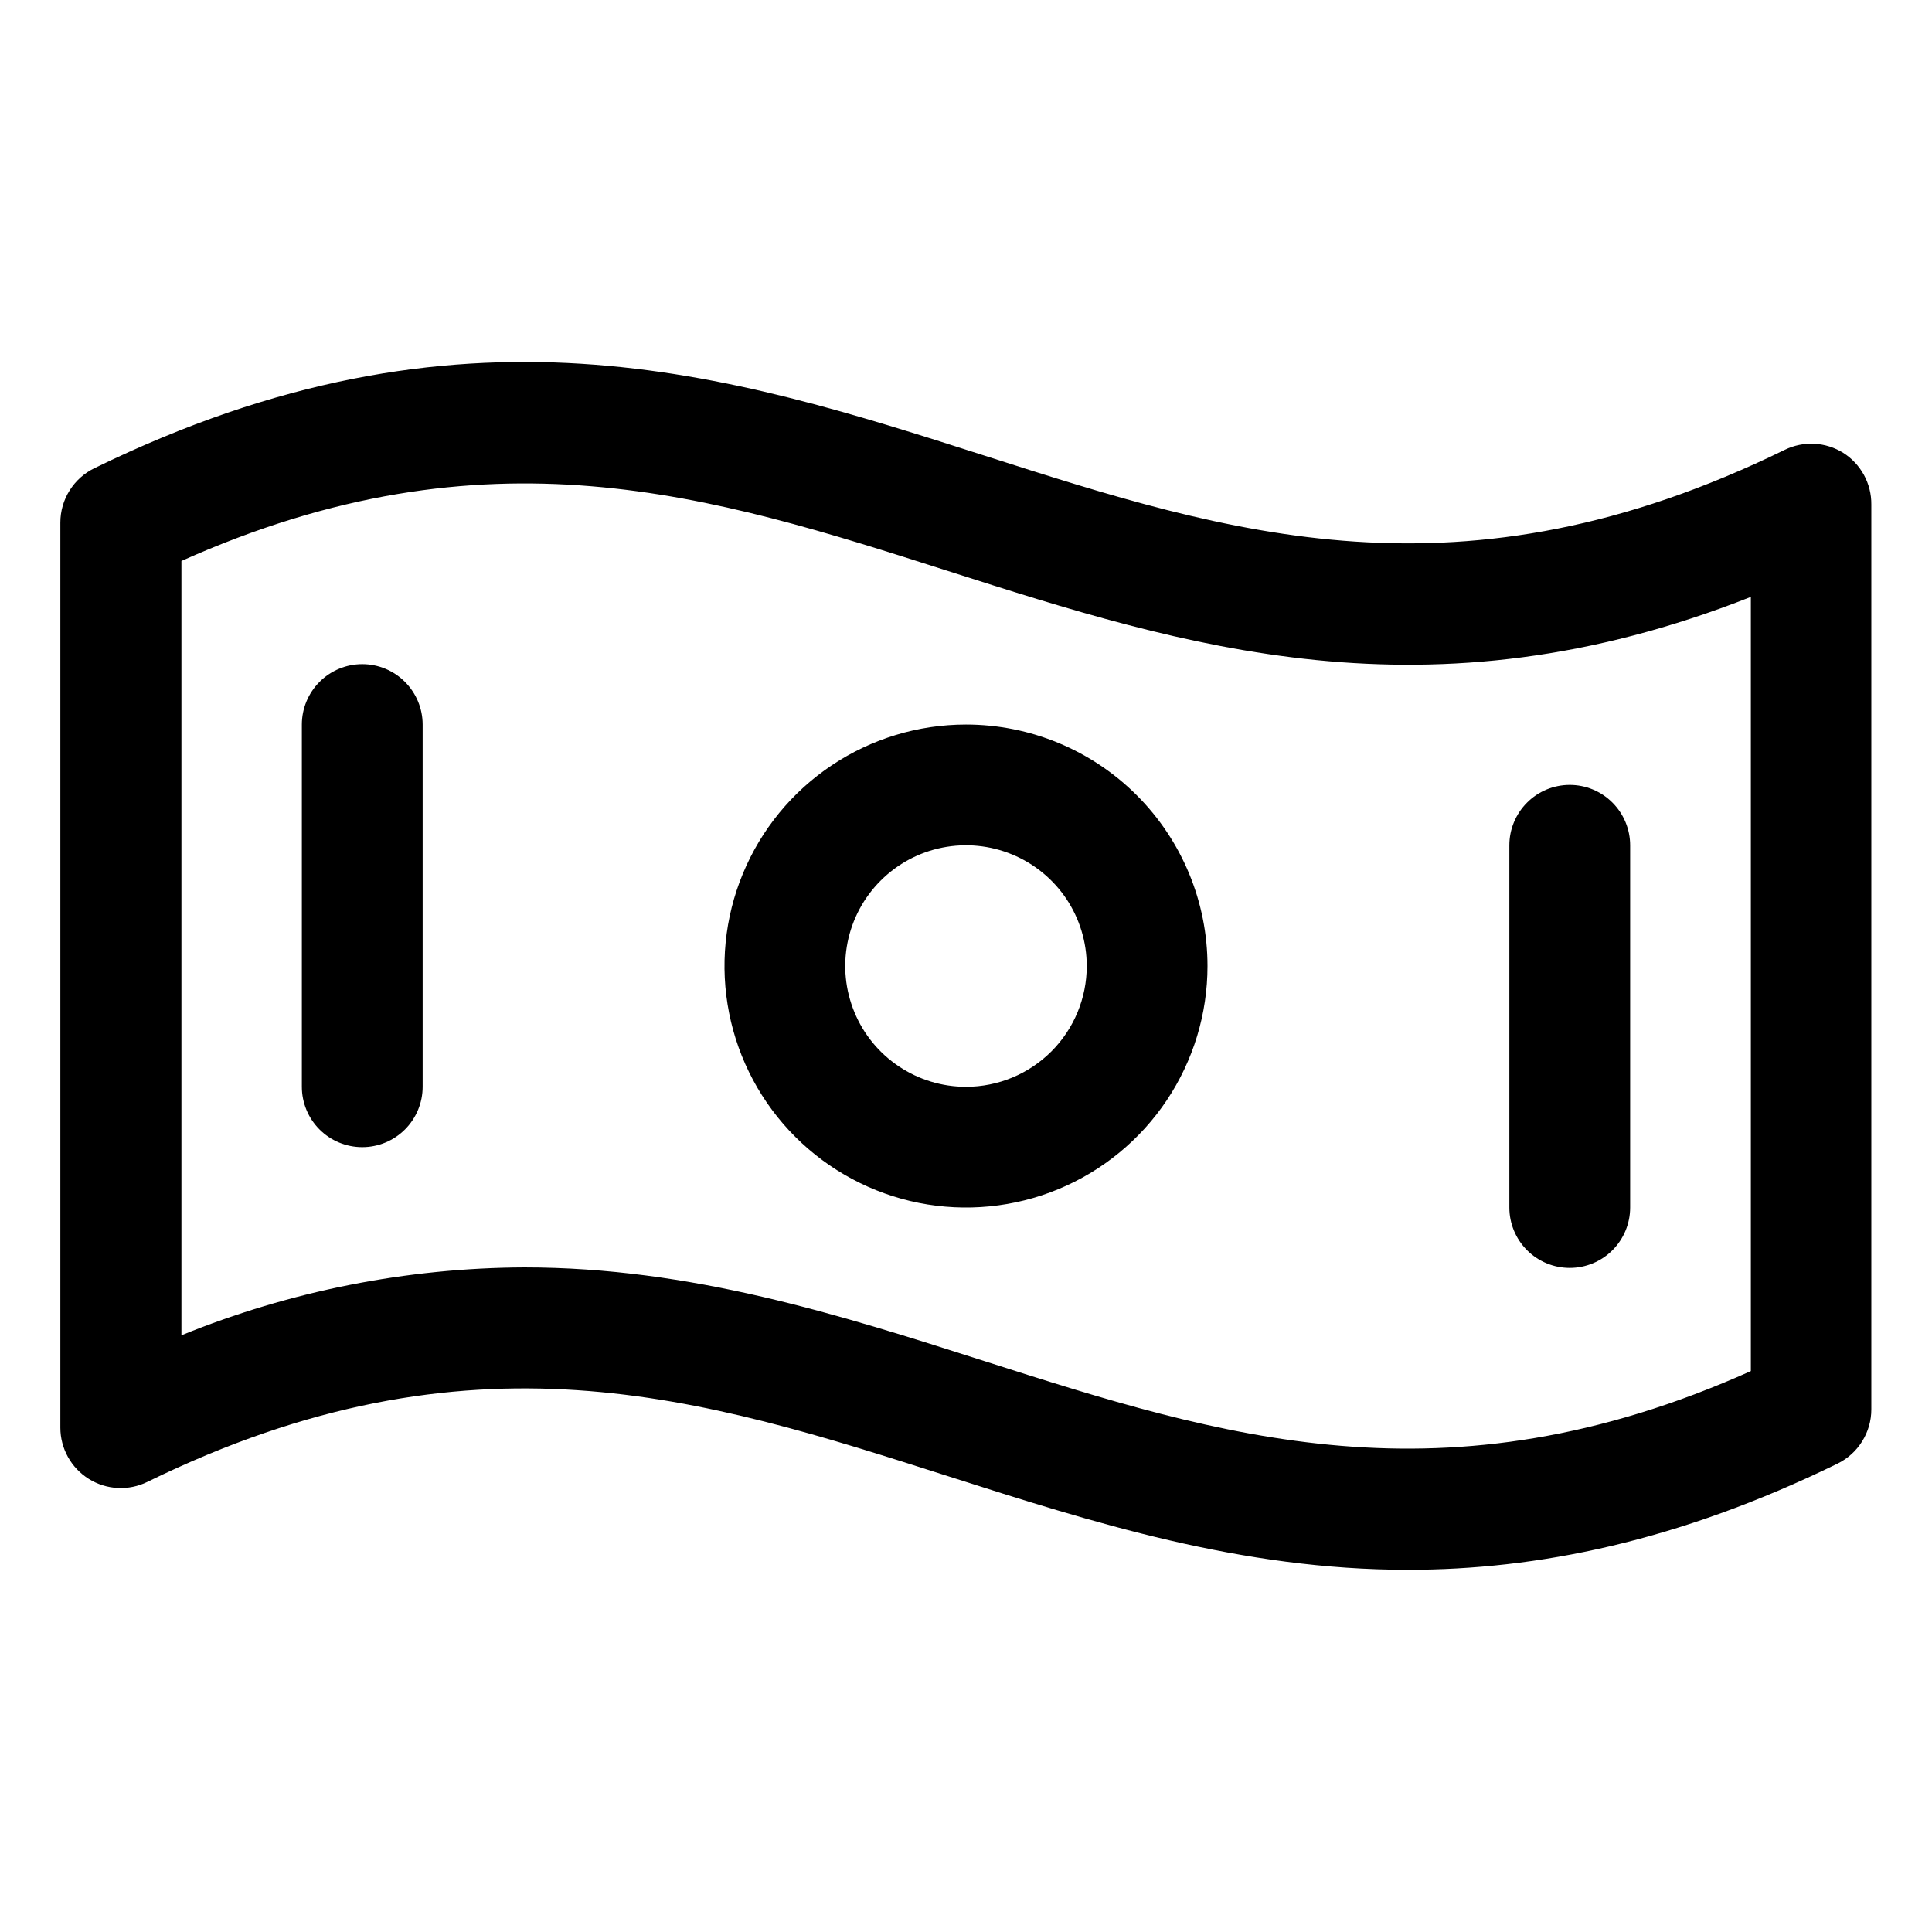 <svg width="42" height="42" viewBox="0 0 42 42" fill="none" xmlns="http://www.w3.org/2000/svg">
<path d="M40.071 9.845C39.882 9.727 39.666 9.659 39.443 9.647C39.221 9.636 38.999 9.681 38.799 9.779C31.756 13.224 26.726 11.61 21.409 9.907C15.83 8.12 10.047 6.274 2.057 10.176C1.834 10.283 1.646 10.451 1.514 10.661C1.382 10.87 1.312 11.113 1.312 11.36V31.037C1.312 31.259 1.369 31.478 1.477 31.673C1.585 31.868 1.741 32.032 1.93 32.15C2.119 32.268 2.334 32.336 2.557 32.347C2.779 32.359 3.001 32.314 3.201 32.216C10.244 28.771 15.274 30.385 20.6 32.088C23.756 33.097 26.972 34.126 30.608 34.126C33.411 34.126 36.469 33.515 39.944 31.819C40.165 31.711 40.351 31.544 40.481 31.335C40.611 31.127 40.681 30.887 40.681 30.641V10.965C40.683 10.742 40.628 10.522 40.521 10.326C40.414 10.13 40.259 9.964 40.071 9.845ZM38.062 29.806C31.402 32.787 26.537 31.232 21.4 29.589C18.244 28.58 15.028 27.552 11.393 27.552C8.838 27.564 6.31 28.065 3.944 29.028V12.195C10.605 9.214 15.47 10.77 20.606 12.412C25.743 14.054 31.031 15.751 38.062 12.976V29.806ZM21 15.751C19.962 15.751 18.947 16.059 18.083 16.636C17.22 17.212 16.547 18.032 16.15 18.992C15.752 19.951 15.648 21.007 15.851 22.025C16.053 23.043 16.553 23.979 17.288 24.713C18.022 25.447 18.957 25.947 19.976 26.15C20.994 26.352 22.05 26.248 23.009 25.851C23.968 25.454 24.788 24.781 25.365 23.918C25.942 23.054 26.25 22.039 26.25 21.001C26.25 19.608 25.697 18.273 24.712 17.288C23.728 16.304 22.392 15.751 21 15.751ZM21 23.626C20.481 23.626 19.973 23.472 19.542 23.183C19.11 22.895 18.773 22.485 18.575 22.005C18.376 21.526 18.324 20.998 18.425 20.489C18.527 19.979 18.777 19.512 19.144 19.145C19.511 18.777 19.979 18.527 20.488 18.426C20.997 18.325 21.525 18.377 22.005 18.576C22.484 18.774 22.894 19.111 23.183 19.542C23.471 19.974 23.625 20.482 23.625 21.001C23.625 21.697 23.348 22.365 22.856 22.857C22.364 23.349 21.696 23.626 21 23.626ZM9.188 15.751V23.626C9.188 23.974 9.049 24.308 8.803 24.554C8.557 24.8 8.223 24.938 7.875 24.938C7.527 24.938 7.193 24.8 6.947 24.554C6.701 24.308 6.562 23.974 6.562 23.626V15.751C6.562 15.403 6.701 15.069 6.947 14.823C7.193 14.576 7.527 14.438 7.875 14.438C8.223 14.438 8.557 14.576 8.803 14.823C9.049 15.069 9.188 15.403 9.188 15.751ZM32.812 26.251V18.376C32.812 18.028 32.951 17.694 33.197 17.448C33.443 17.201 33.777 17.063 34.125 17.063C34.473 17.063 34.807 17.201 35.053 17.448C35.299 17.694 35.438 18.028 35.438 18.376V26.251C35.438 26.599 35.299 26.933 35.053 27.179C34.807 27.425 34.473 27.563 34.125 27.563C33.777 27.563 33.443 27.425 33.197 27.179C32.951 26.933 32.812 26.599 32.812 26.251Z" fill="black"/>
</svg>
